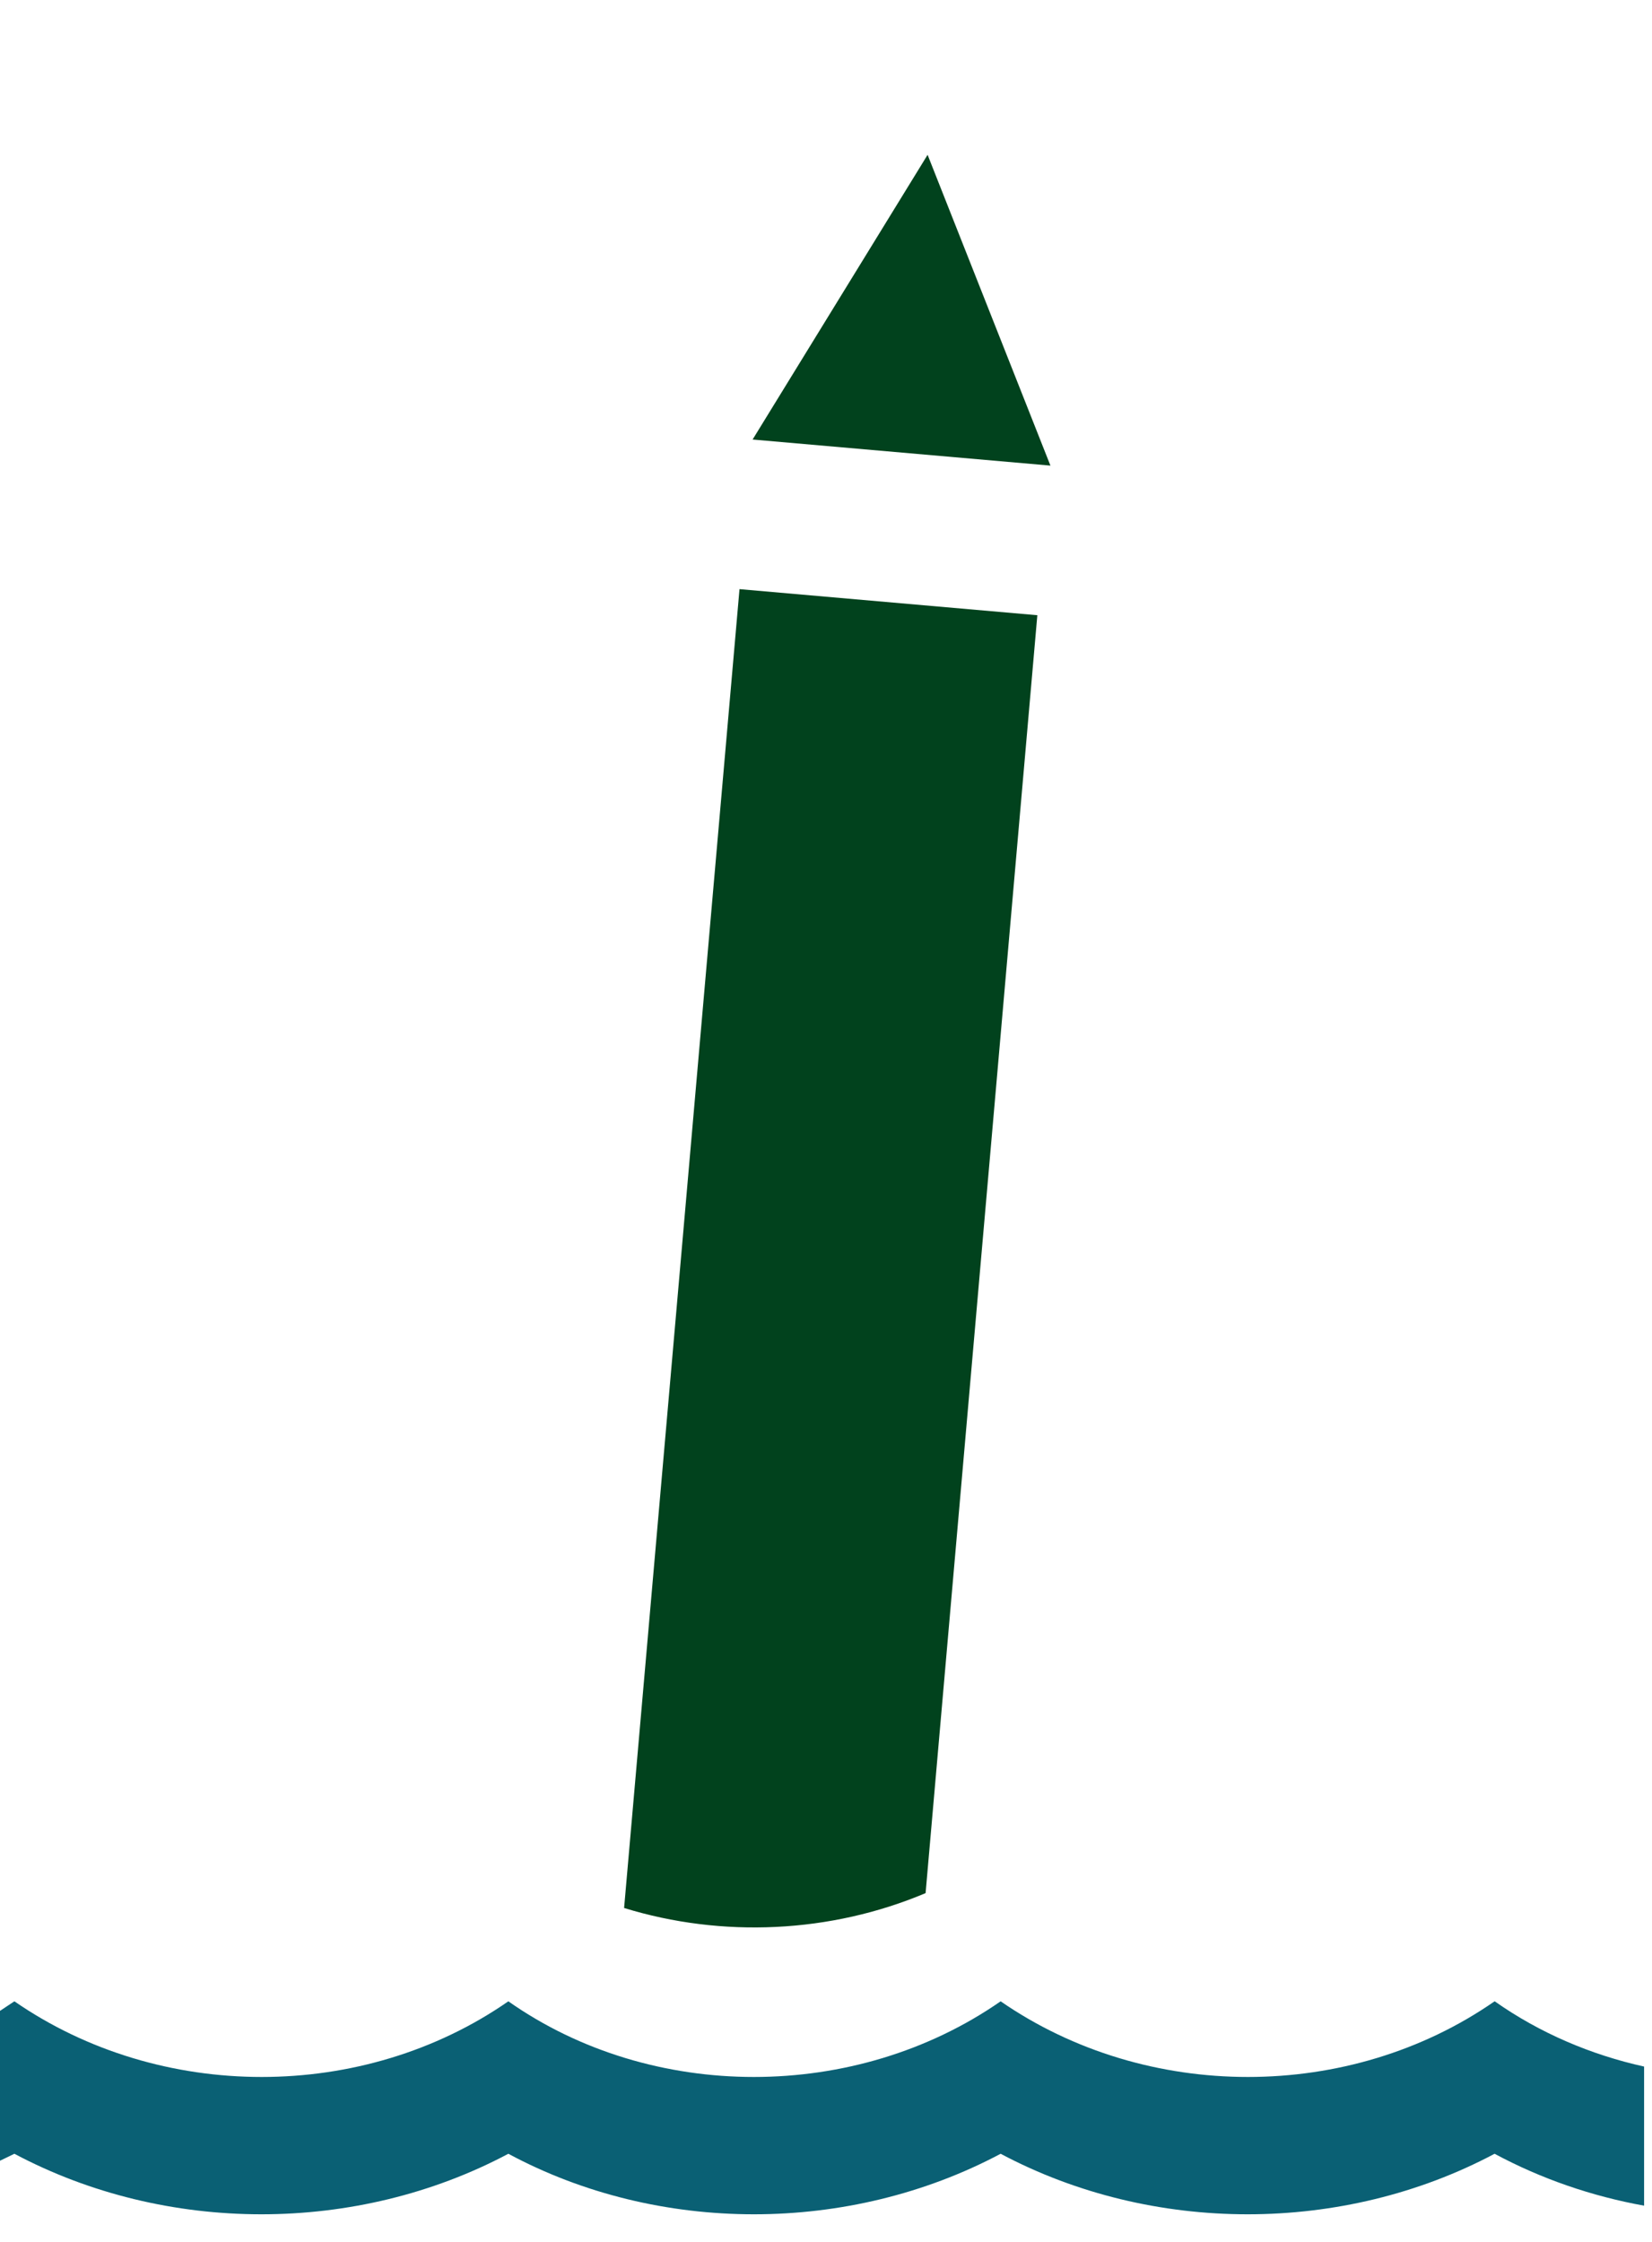 <svg height="19" viewBox="0 0 14 19" width="14" xmlns="http://www.w3.org/2000/svg" xmlns:xlink="http://www.w3.org/1999/xlink"><defs><path id="a" d="m0 0h13.933v19h-13.933z"/></defs><g fill="none" fill-rule="evenodd" xlink:href="#a"><path d="m12.667 16.961c.382.269.815.453 1.266.553l0 1.179c-.442-.08-.871-.227-1.267-.44-1.286.684-2.9.684-4.186 0-1.286.684-2.9.684-4.172 0-1.286.684-2.9.684-4.186 0l-.124.06.002-1.271.122-.081c1.237.855 2.956.855 4.186 0 1.216.855 2.942.855 4.172 0 1.237.855 2.956.855 4.186 0z" fill="#0a6074"/><path d="m6.267 4.993 2.524.221-.947 10.83c-.805.34-1.725.382-2.555.126zm1.594-3.681 1.041 2.634-2.524-.221z" fill="#01421d"/></g></svg>